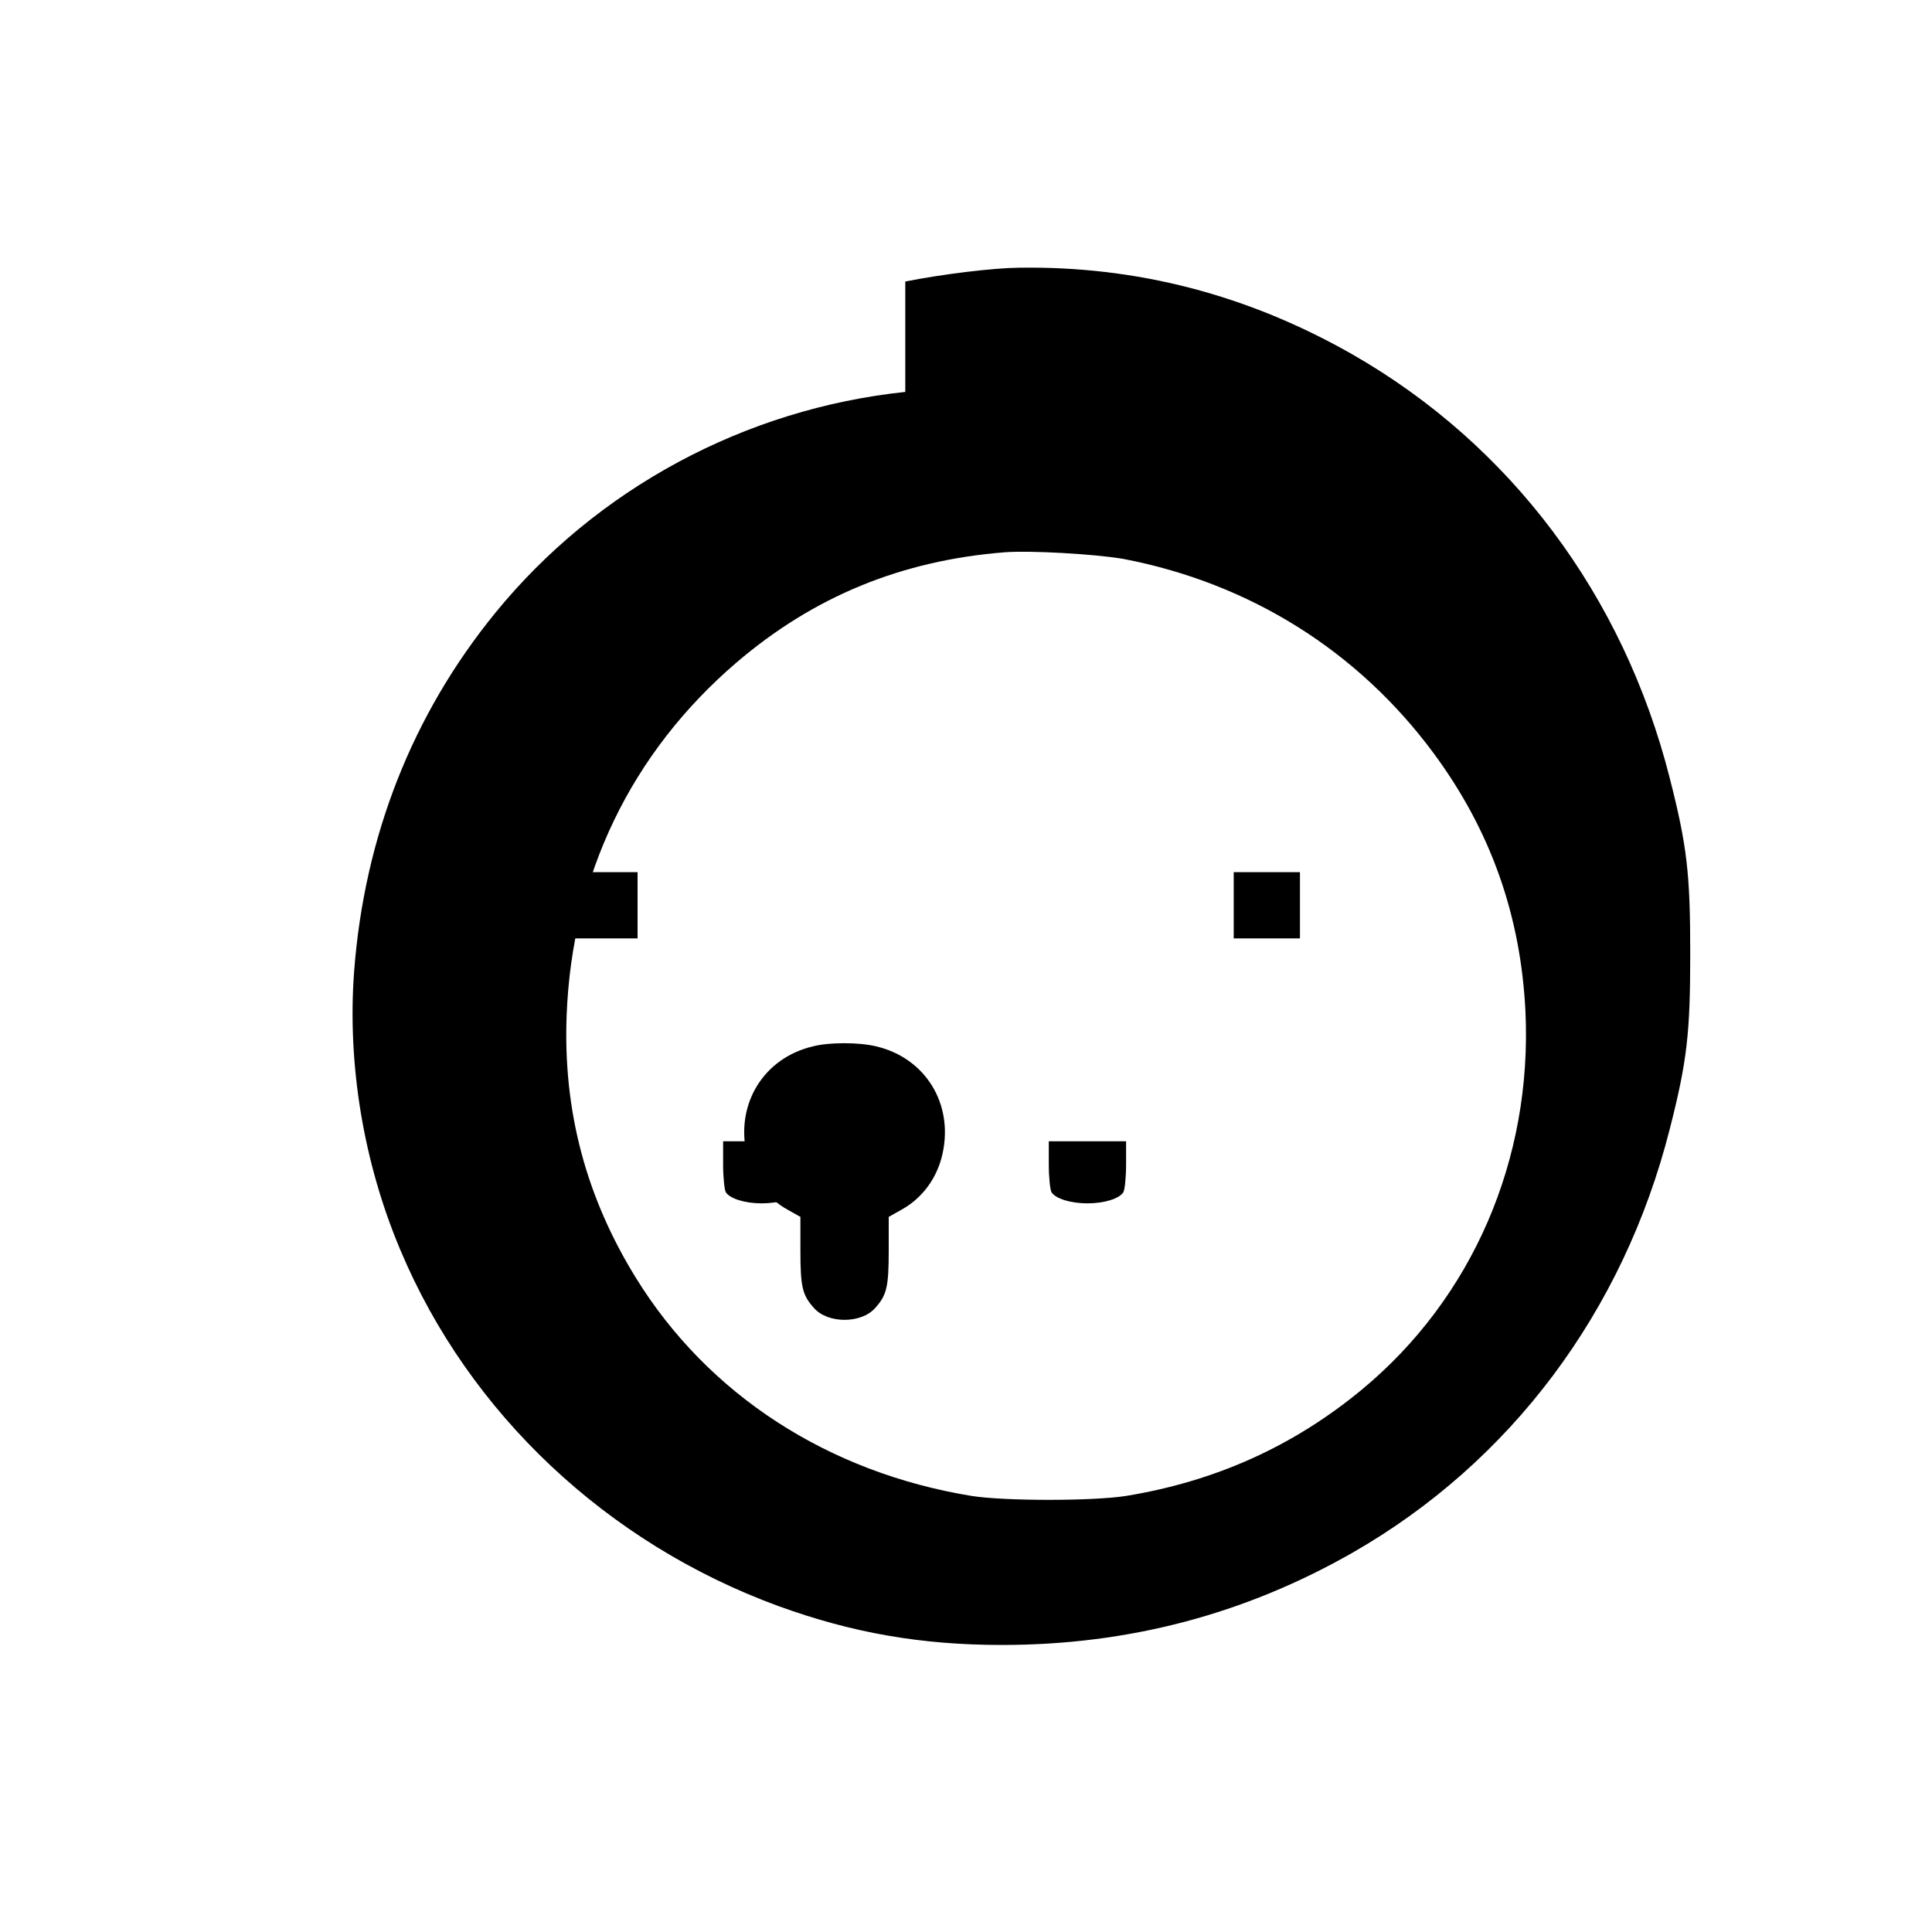 <svg version="1.0" xmlns="http://www.w3.org/2000/svg" width="700pt" height="700pt" viewBox="0 0 700 700" preserveAspectRatio="xMidYMid meet">
<g transform="translate(0,700) scale(0.1,-0.1)" fill="#000000" stroke="none">
<path d="M3280 5580 c-580 -61 -1118 -350 -1485 -800 -301 -369 -475 -811 -512 -1300 -25 -336 34 -693 168 -1010 249 -592 749 -1062 1369 -1289 267 -97 517 -141 810 -141 458 0 879 111 1270 334 573 328 982 873 1150 1536 63 247 74 347 74 635 0 288 -11 388 -74 635 -168 663 -577 1208 -1150 1536 -379 216 -782 321 -1210 314 -91 -1 -275 -23 -410 -50z m790 -605 c459 -88 851 -334 1125 -705 206 -279 315 -587 332 -935 25 -536 -192 -1038 -593 -1370 -248 -205 -530 -332 -854 -385 -119 -19 -441 -19 -560 0 -520 85 -955 367 -1216 790 -181 293 -264 606 -251 950 19 507 233 952 616 1280 280 239 596 369 971 399 92 7 324 -6 430 -24z"/>
<path d="M2070 3720 l0 -120 120 0 120 0 0 120 0 120 -120 0 -120 0 0 -120z"/>
<path d="M4470 3720 l0 -120 120 0 120 0 0 120 0 120 -120 0 -120 0 0 -120z"/>
<path d="M2946 3209 c-179 -42 -281 -208 -241 -389 19 -87 72 -160 147 -202 l48 -27 0 -121 c0 -133 7 -163 50 -210 50 -56 170 -56 220 0 43 47 50 77 50 210 l0 121 48 27 c75 42 128 115 147 202 40 181 -62 347 -241 389 -63 15 -169 15 -228 0z"/>
<path d="M2620 2780 c0 -47 5 -92 10 -100 15 -23 69 -40 130 -40 61 0 115 17 130 40 5 8 10 53 10 100 l0 85 -140 0 -140 0 0 -85z"/>
<path d="M3800 2780 c0 -47 5 -92 10 -100 15 -23 69 -40 130 -40 61 0 115 17 130 40 5 8 10 53 10 100 l0 85 -140 0 -140 0 0 -85z"/>
</g>
</svg>